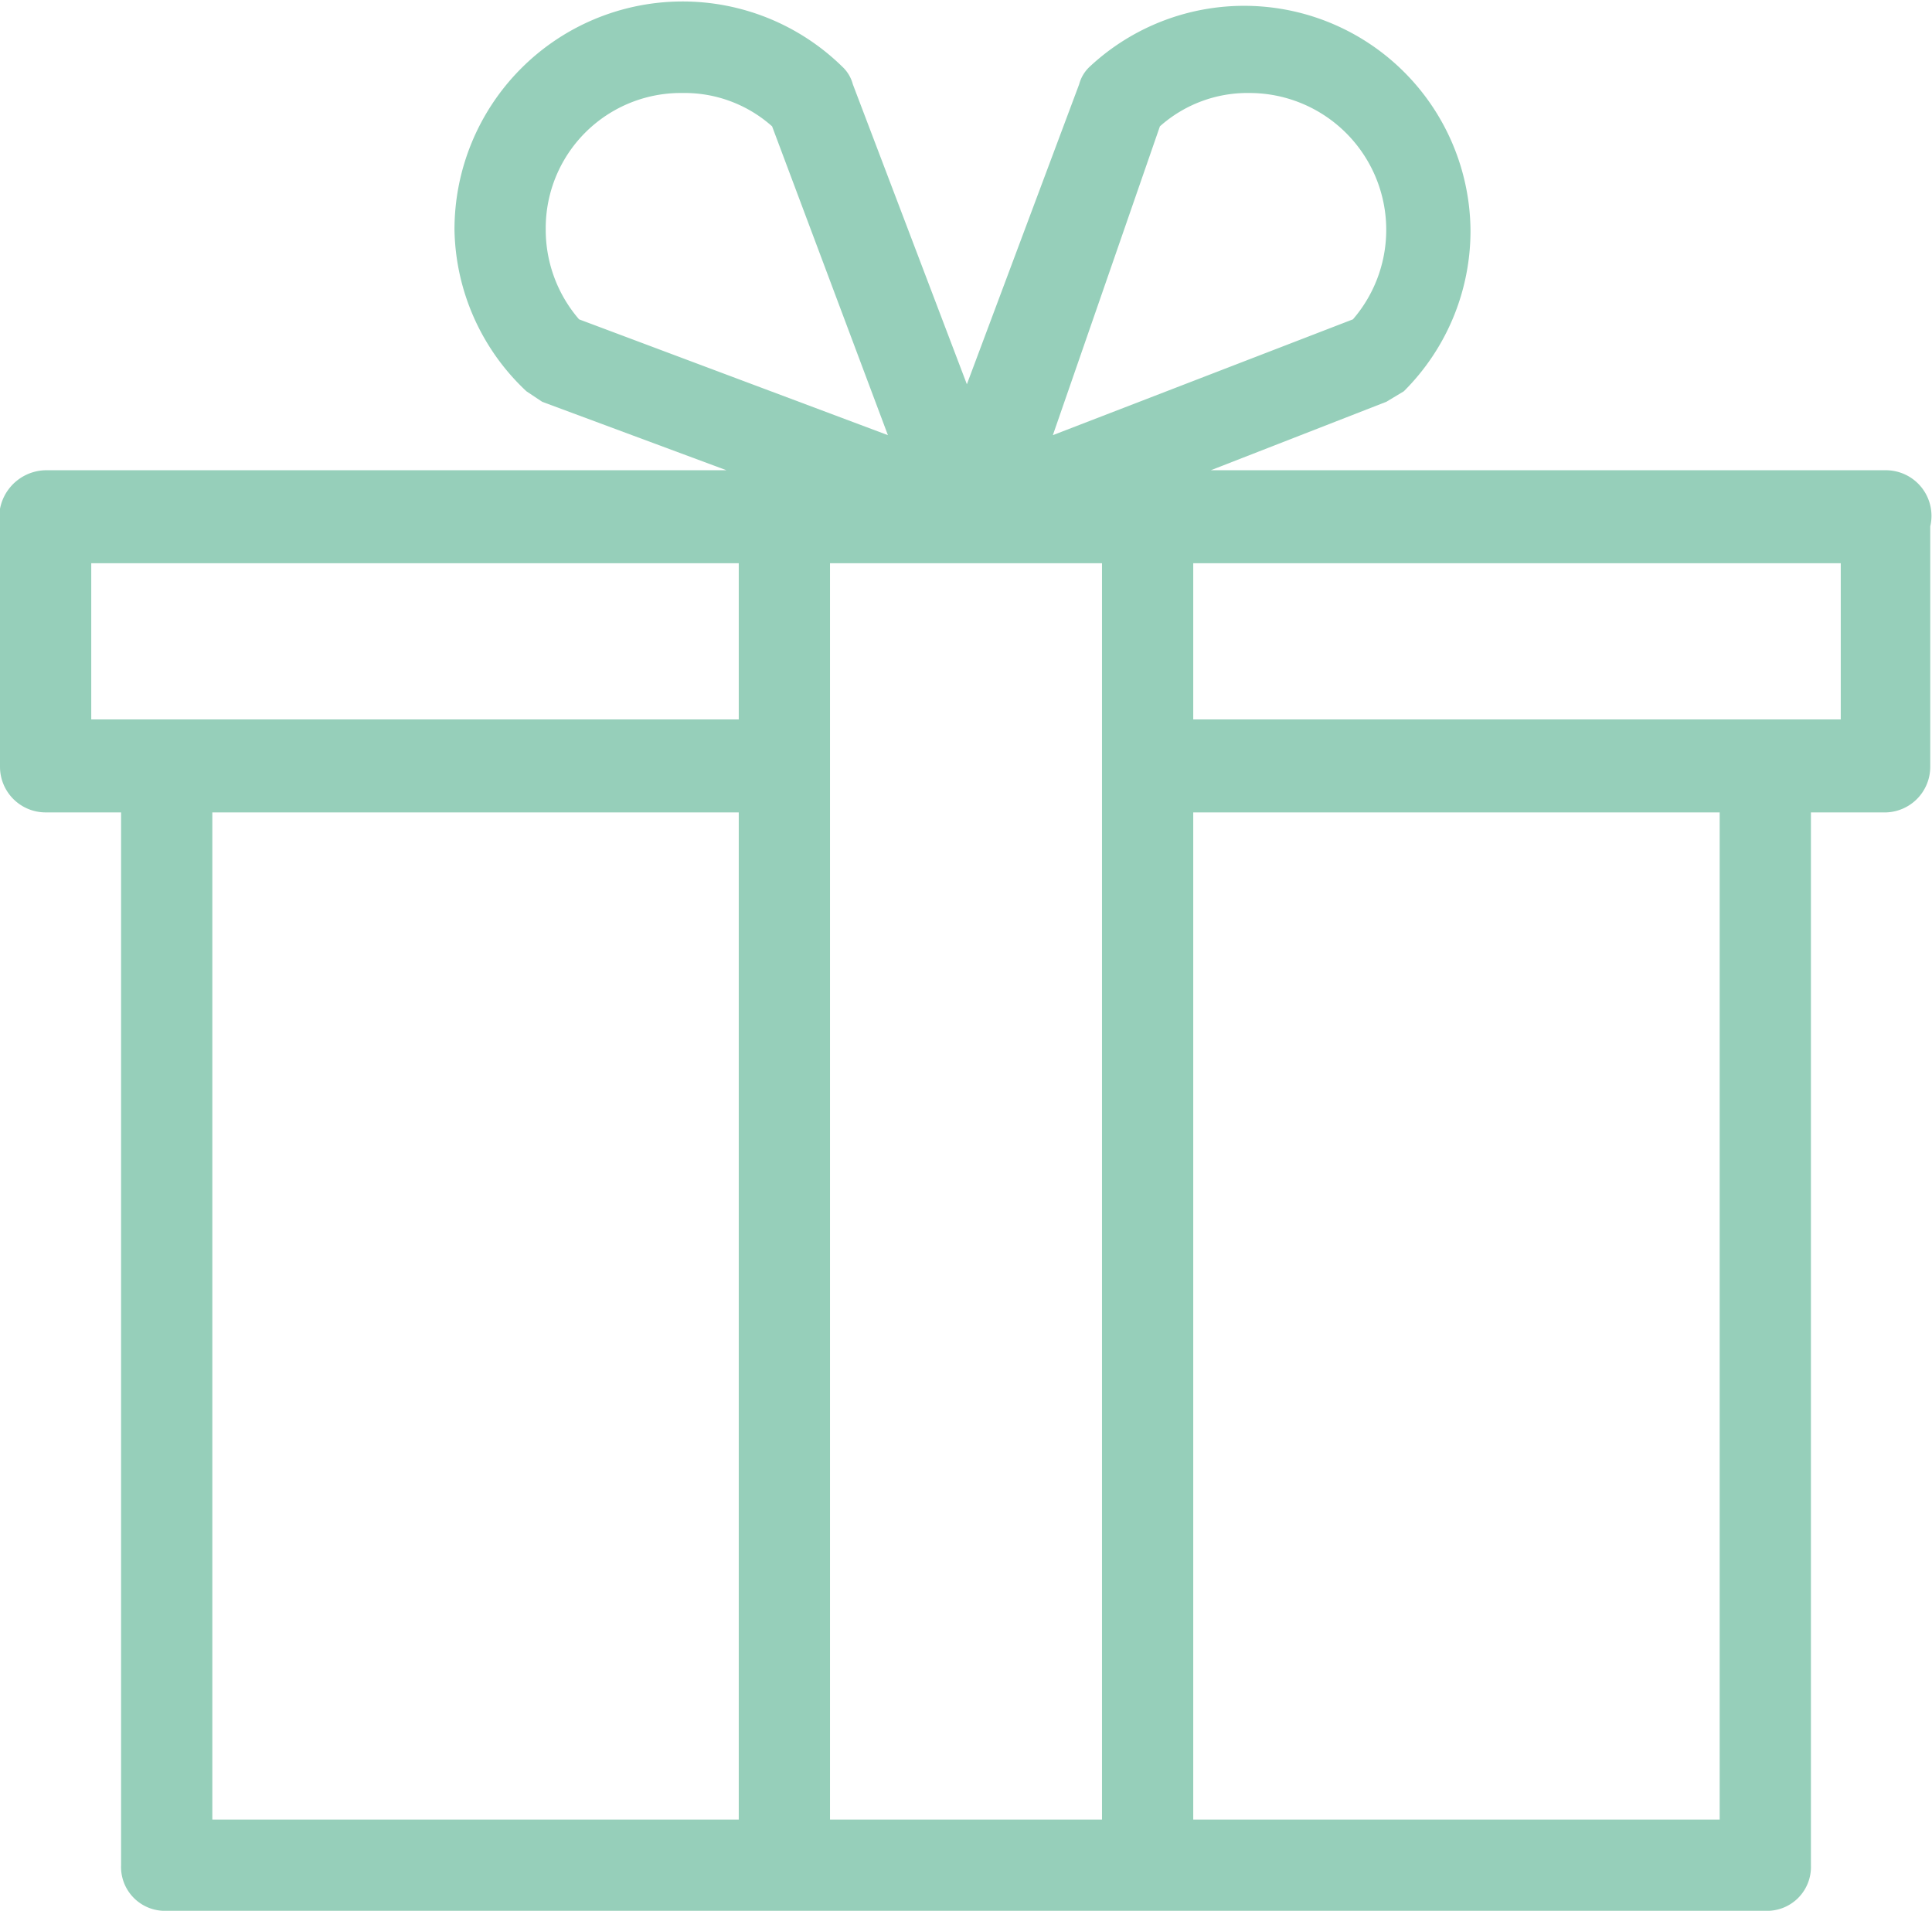 <?xml version="1.0" encoding="UTF-8"?> <svg xmlns="http://www.w3.org/2000/svg" xmlns:xlink="http://www.w3.org/1999/xlink" id="Laag_1" data-name="Laag 1" viewBox="0 0 11.01 10.89"><defs><style>.cls-1{fill:none;}.cls-2{clip-path:url(#clip-path);}.cls-3{fill:#96cfba;}</style><clipPath id="clip-path" transform="translate(0 0)"><rect class="cls-1" width="11.02" height="10.89"></rect></clipPath></defs><g id="surface1"><g class="cls-2"><path class="cls-3" d="M10.75,2.68H6.9l1-.39L8,2.23a1.29,1.29,0,0,0,.38-.92A1.29,1.29,0,0,0,6.21.38a.21.21,0,0,0-.06.1L5.51,2.19,4.86.48A.21.21,0,0,0,4.8.38a1.3,1.3,0,0,0-2.21.93A1.29,1.29,0,0,0,3,2.23l.09.06,1.05.39H.26A.27.27,0,0,0,0,3V4.37a.26.26,0,0,0,.26.26H.69v6a.25.25,0,0,0,.26.26h9.11a.25.25,0,0,0,.26-.26v-6h.43A.26.26,0,0,0,11,4.37V3A.26.26,0,0,0,10.75,2.68ZM6.61.72A.75.75,0,0,1,7.12.53a.78.78,0,0,1,.59,1.29L6,2.48Zm-3.5.59A.77.77,0,0,1,3.89.53.75.75,0,0,1,4.4.72l.66,1.76L3.3,1.82A.78.78,0,0,1,3.11,1.31ZM.52,3.21H4.21V4.1H.52Zm.69,1.42h3v5.74h-3Zm3.52,5.74V3.21H6.28v7.16Zm5.07,0h-3V4.63h3Zm.69-6.27H6.8V3.21h3.69Z" transform="translate(0 0)"></path></g></g></svg> 